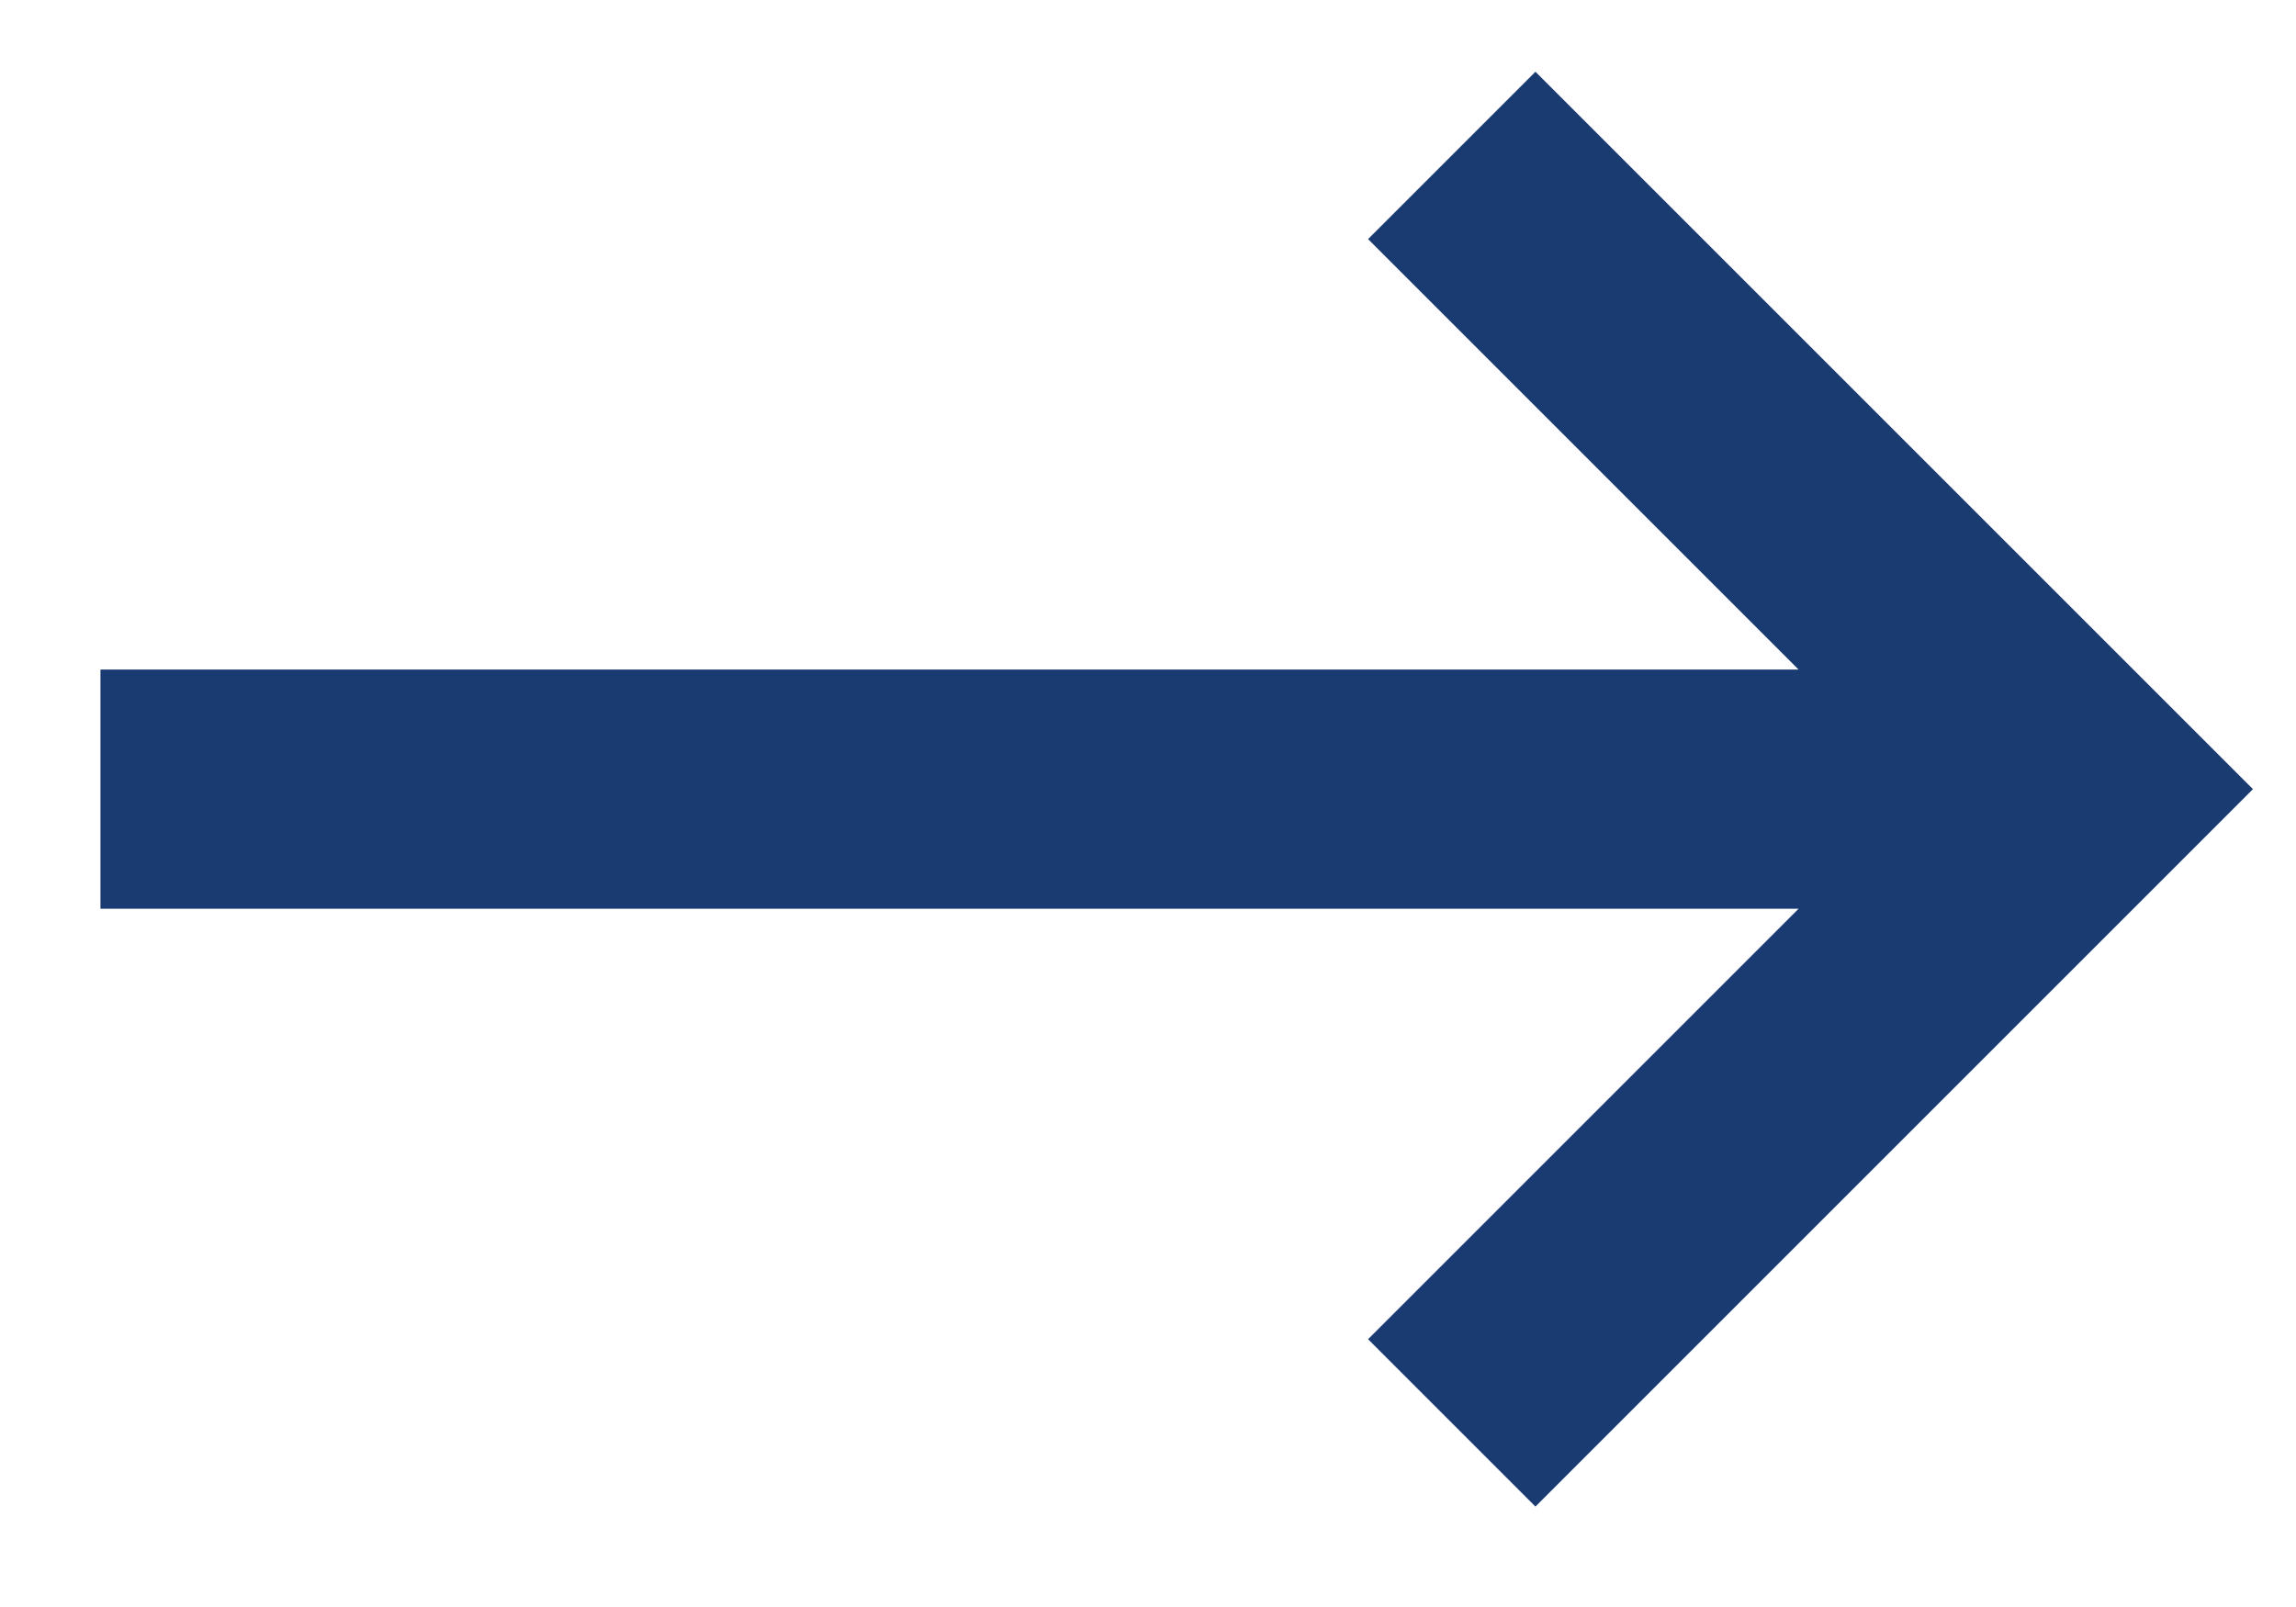 <?xml version="1.0" encoding="UTF-8" standalone="no"?>
<!DOCTYPE svg PUBLIC "-//W3C//DTD SVG 1.1//EN" "http://www.w3.org/Graphics/SVG/1.1/DTD/svg11.dtd">
<svg width="100%" height="100%" viewBox="0 0 20 14" version="1.1" xmlns="http://www.w3.org/2000/svg" xmlns:xlink="http://www.w3.org/1999/xlink" xml:space="preserve" xmlns:serif="http://www.serif.com/" style="fill-rule:evenodd;clip-rule:evenodd;stroke-linejoin:round;stroke-miterlimit:2;">
    <g>
        <path d="M13.375,0.625L19.625,6.875L13.375,13.125L11.917,11.667L15.667,7.917L0.875,7.917L0.875,5.833L15.667,5.833L11.917,2.083L13.375,0.625Z" style="fill:rgb(25,59,114);fill-rule:nonzero;"/>
    </g>
</svg>
